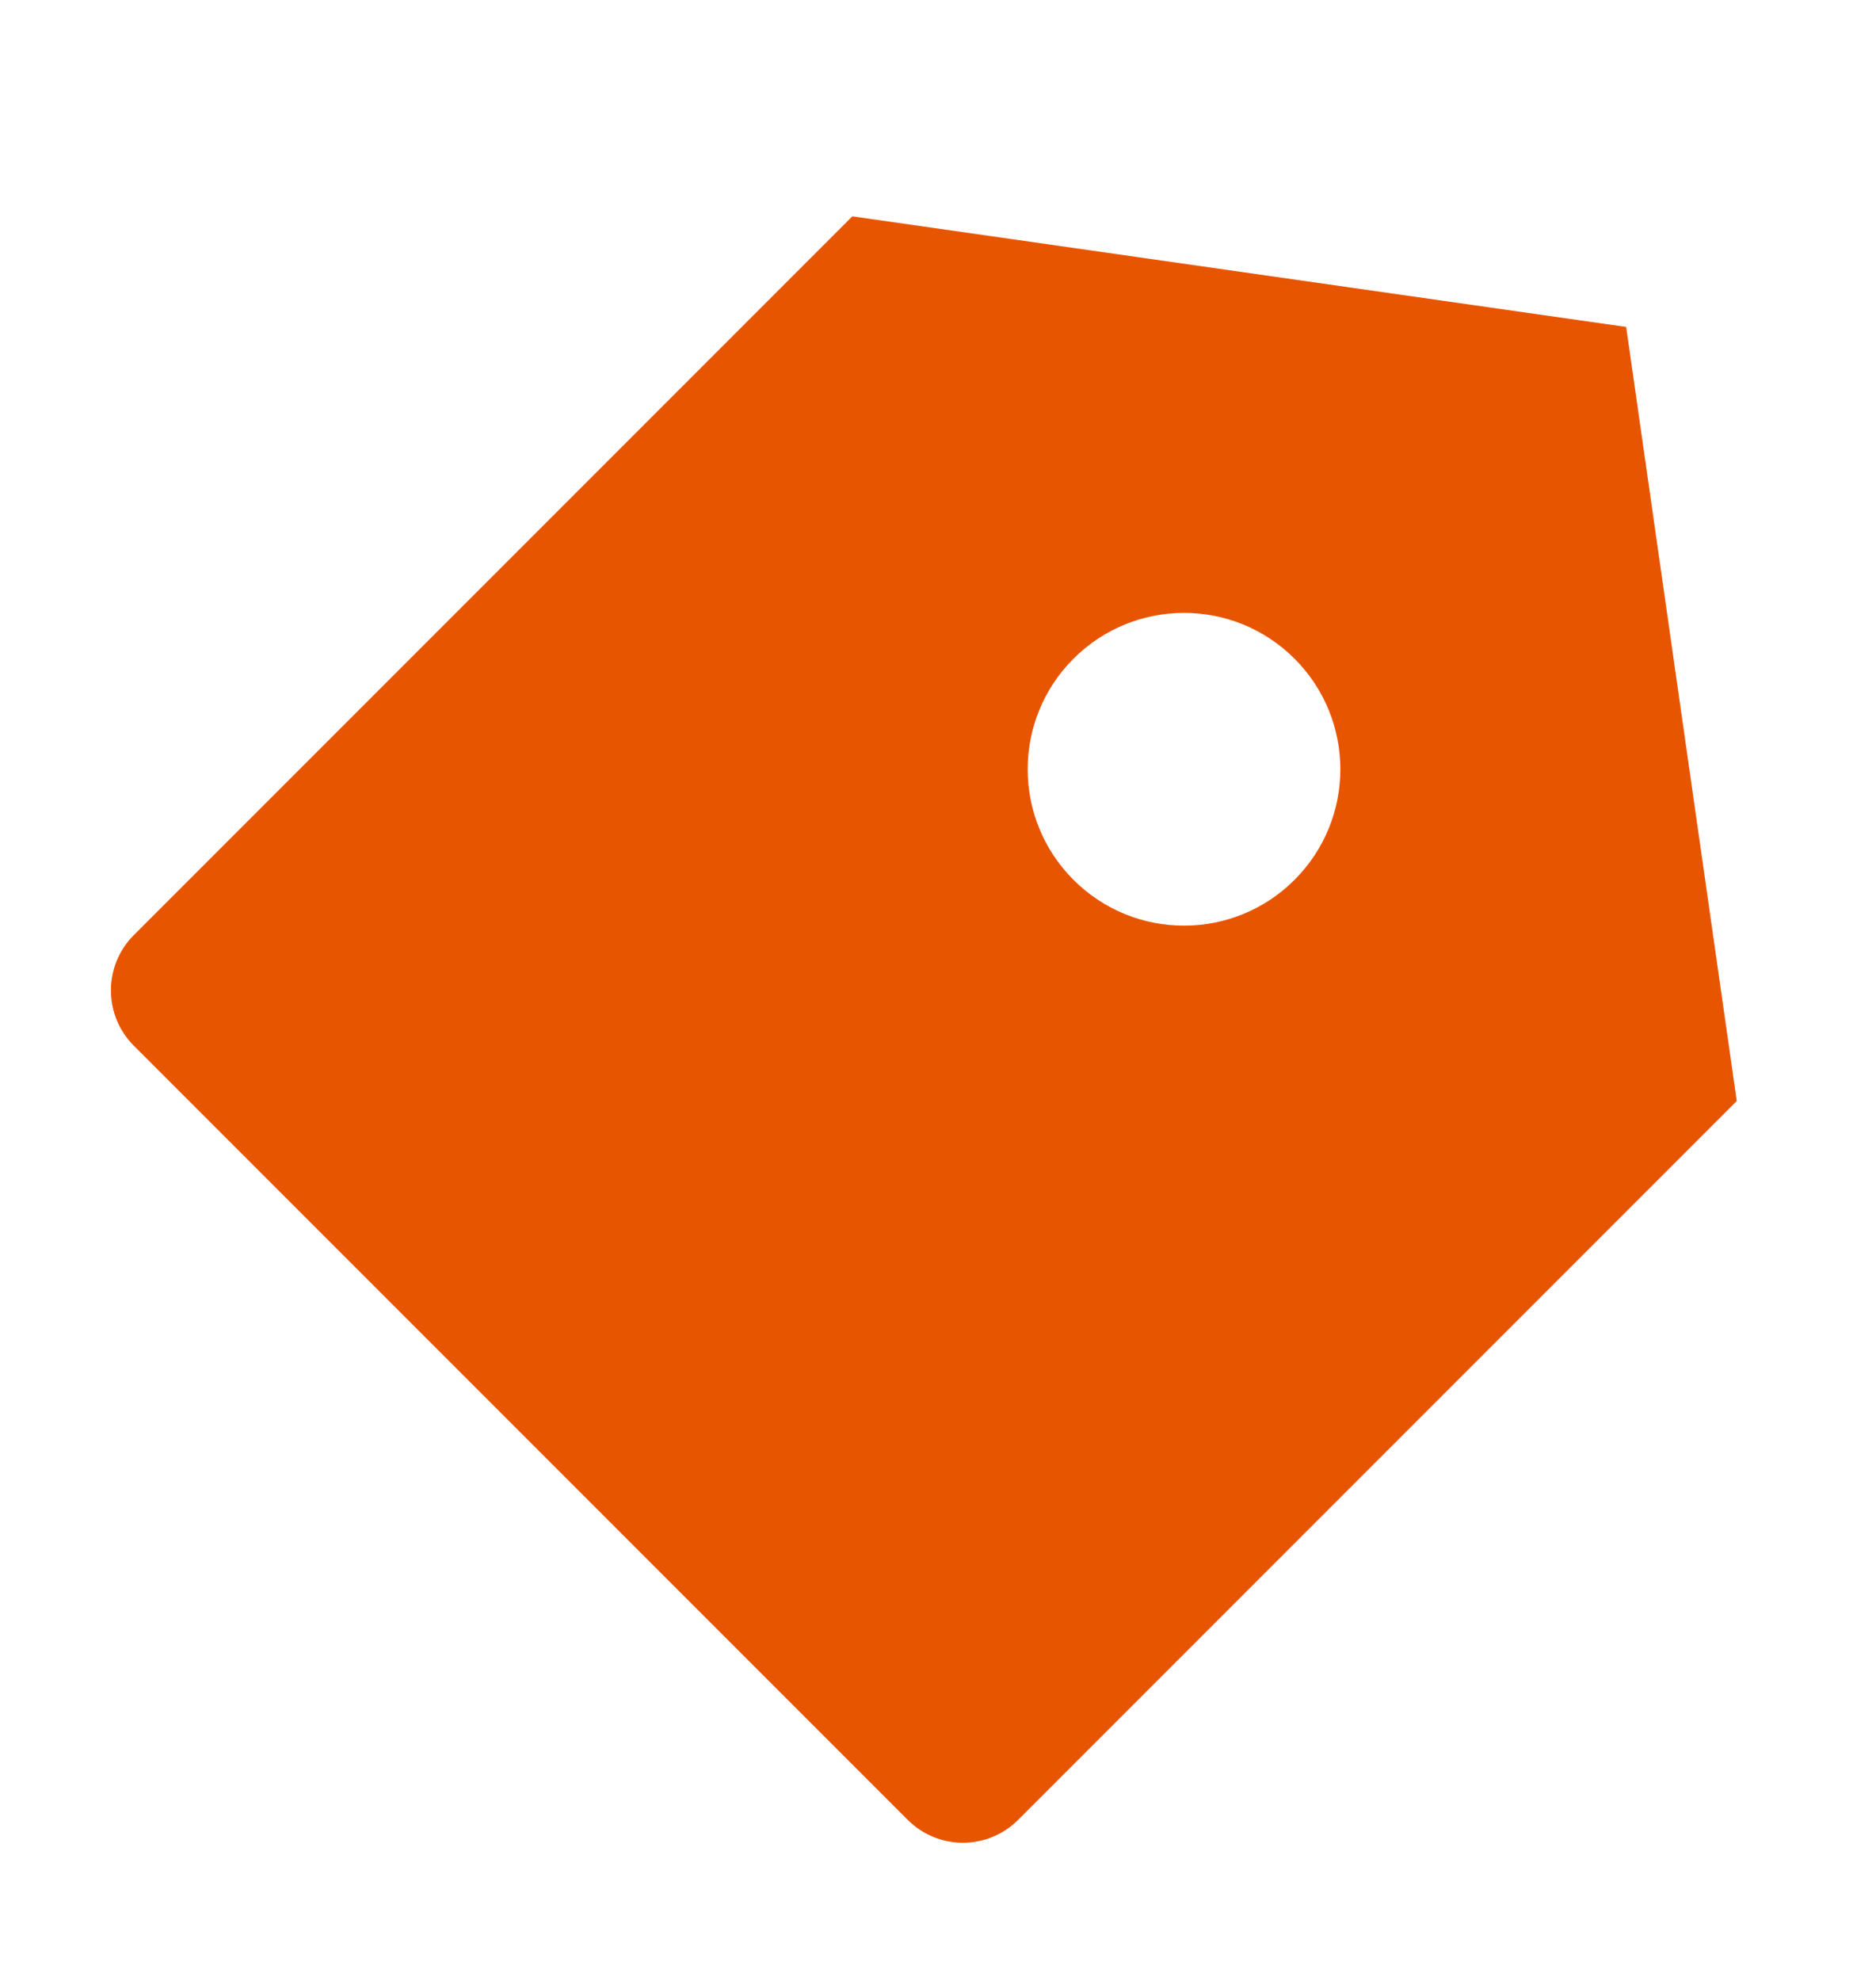 <svg width="18" height="19" viewBox="0 0 18 19" fill="none" xmlns="http://www.w3.org/2000/svg">
<path d="M8.178 2.075L15.603 3.136L16.664 10.56L9.769 17.455C9.476 17.748 9.002 17.748 8.709 17.455L1.284 10.03C0.991 9.737 0.991 9.262 1.284 8.969L8.178 2.075ZM10.3 8.439C10.886 9.025 11.835 9.025 12.421 8.439C13.007 7.853 13.007 6.904 12.421 6.318C11.835 5.732 10.886 5.732 10.3 6.318C9.714 6.904 9.714 7.853 10.3 8.439Z" fill="#E85500"/>
</svg>
